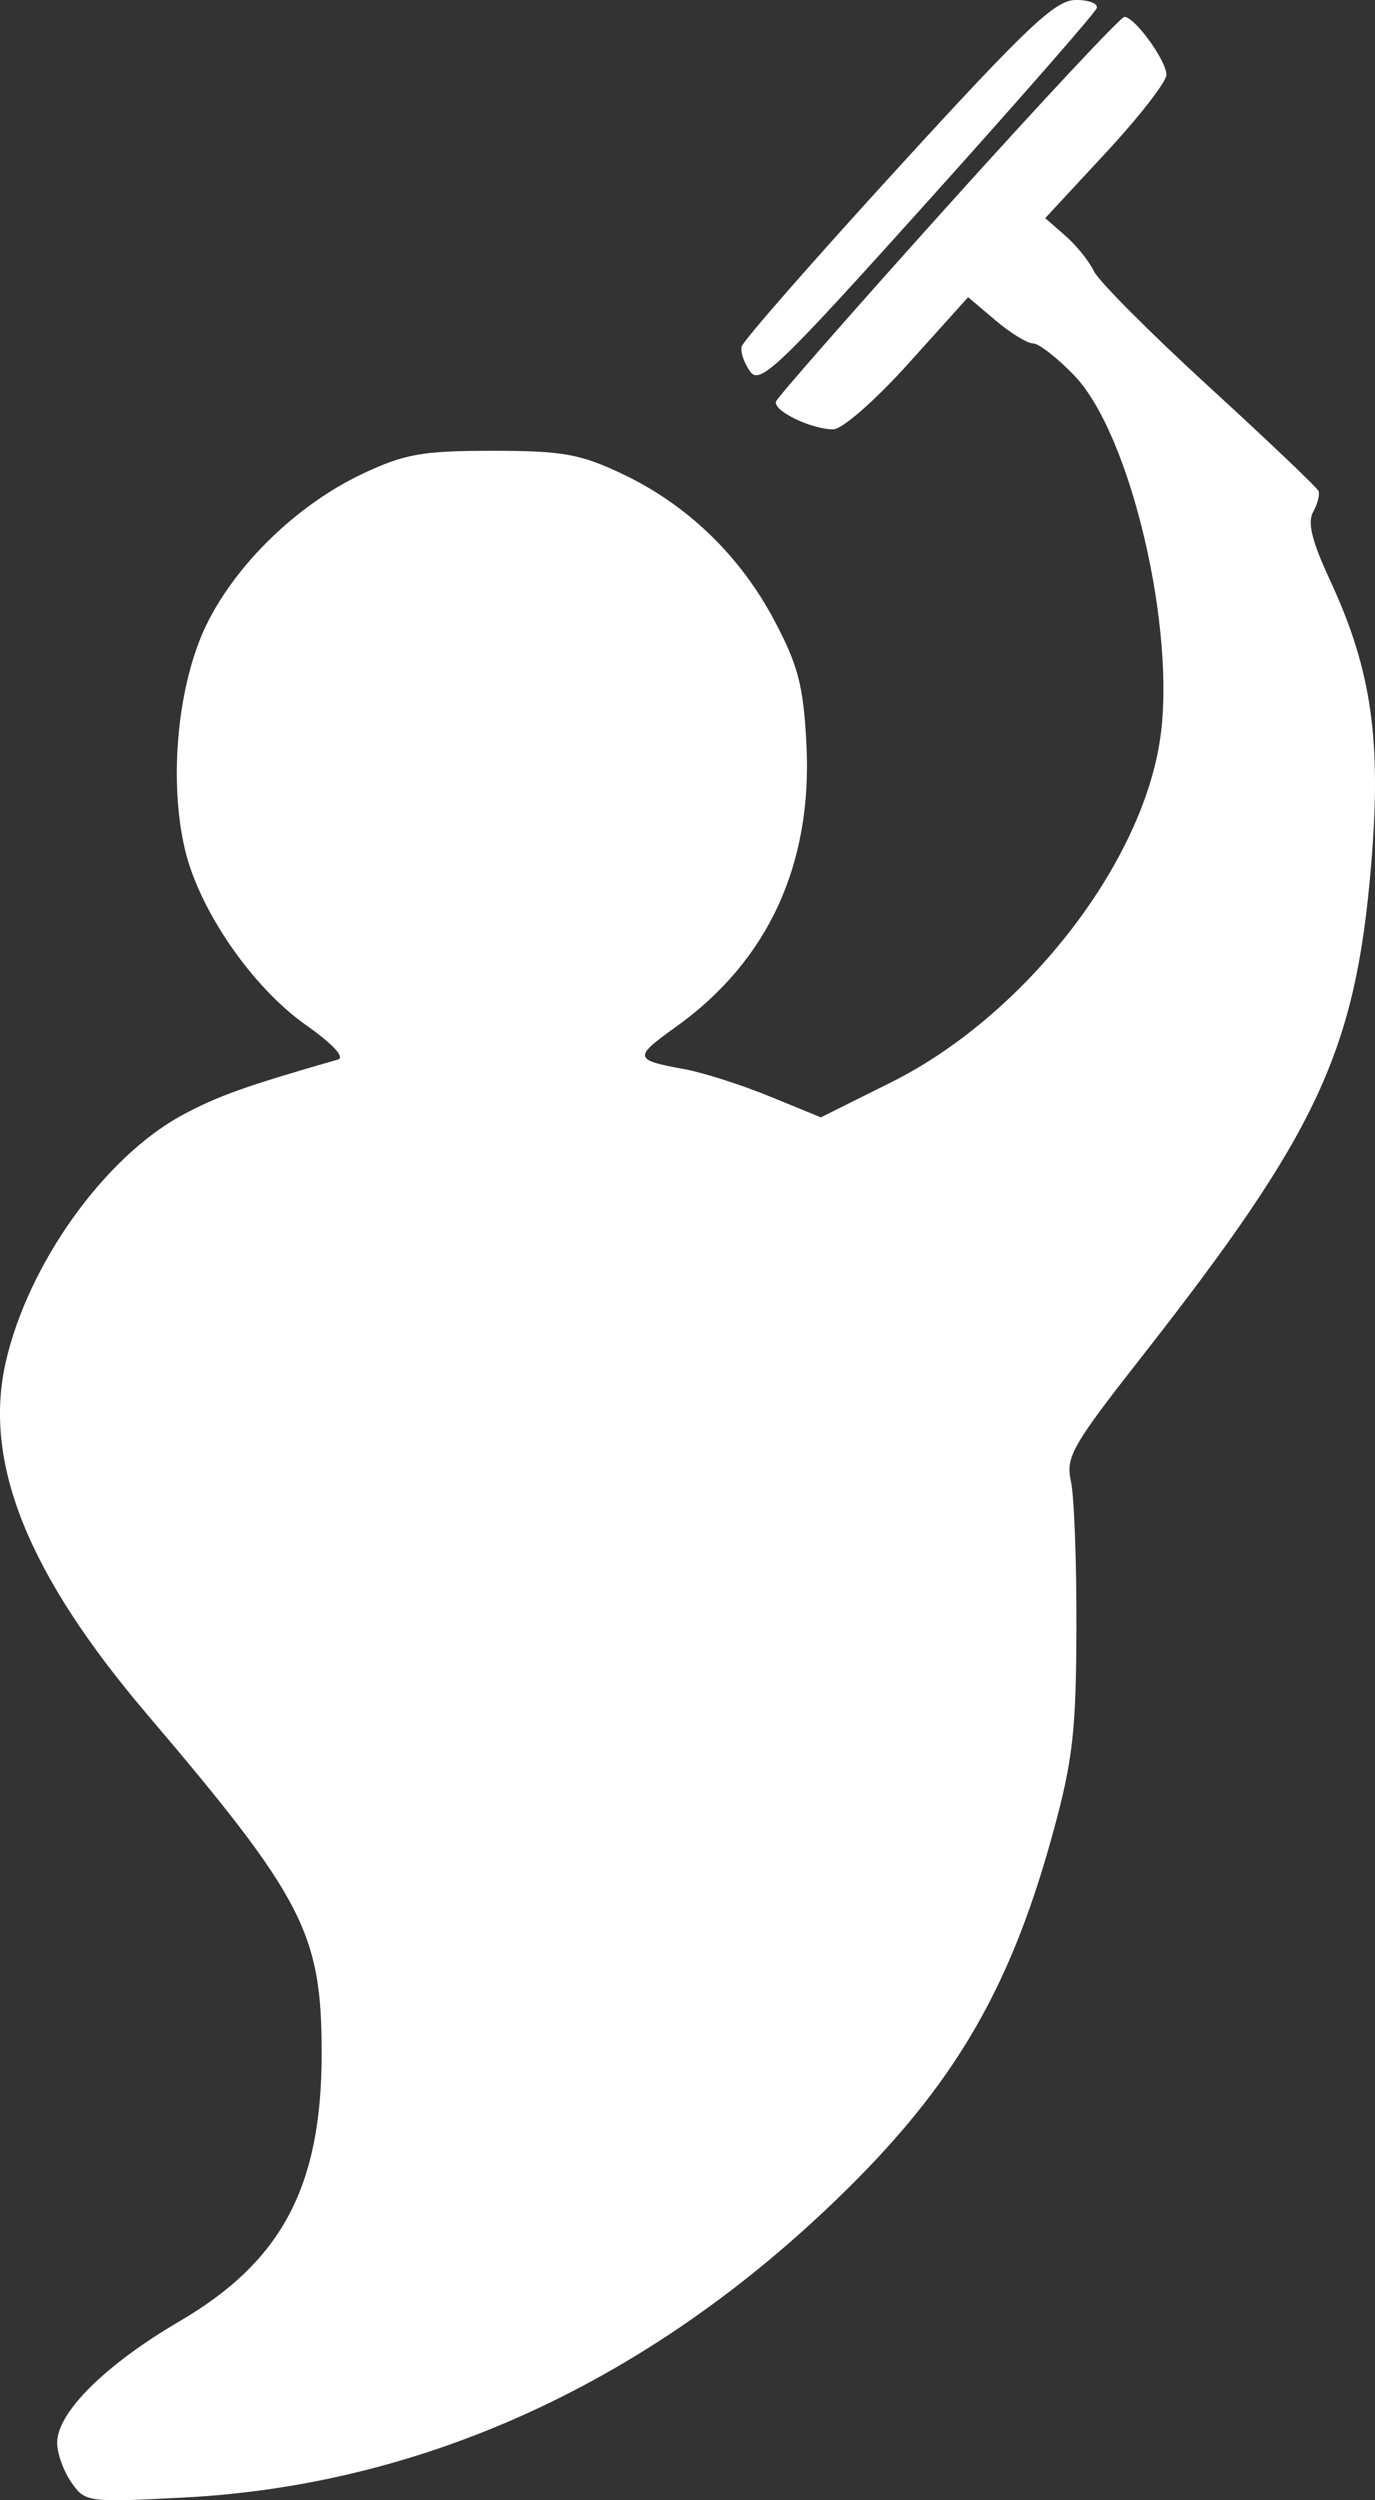 <?xml version="1.0" encoding="UTF-8"?>
<svg xmlns="http://www.w3.org/2000/svg" width="55" height="100" viewBox="0 0 55 100" fill="none">
  <rect x="0" y="0" width="55" height="100" fill="#333333" stroke="none"/>
  <path d="M29.666 13.86C29.719 13.638 32.526 10.432 35.905 6.735C41.072 1.082 42.203 0.011 43.016 0C43.548 -0.007 43.932 0.14 43.869 0.326C43.807 0.512 40.761 3.994 37.1 8.065C31.145 14.687 30.399 15.403 30.008 14.864C29.768 14.534 29.614 14.082 29.666 13.86Z" fill="white"></path>
  <path d="M31.04 16.059C31.096 15.891 34.195 12.361 37.926 8.214C41.658 4.068 44.831 0.675 44.976 0.675C45.387 0.675 46.657 2.425 46.657 2.992C46.657 3.27 45.565 4.674 44.232 6.111L41.808 8.725L42.611 9.426C43.053 9.811 43.568 10.45 43.755 10.846C43.943 11.242 46.017 13.323 48.363 15.472C50.71 17.621 52.679 19.495 52.739 19.637C52.799 19.779 52.703 20.156 52.525 20.476C52.292 20.897 52.475 21.644 53.191 23.185C54.865 26.787 55.27 29.592 54.842 34.642C54.214 42.053 52.7 45.294 45.674 54.258C42.884 57.817 42.622 58.277 42.836 59.241C42.966 59.825 43.066 62.468 43.057 65.114C43.044 69.244 42.912 70.402 42.124 73.288C40.336 79.836 37.951 83.77 32.897 88.507C25.435 95.5 16.683 99.403 7.375 99.89C3.492 100.093 3.408 100.081 2.852 99.283C2.541 98.835 2.286 98.123 2.286 97.698C2.286 96.49 4.216 94.577 7.187 92.838C11.278 90.445 12.867 87.449 12.867 82.126C12.867 77.326 12.149 75.934 5.871 68.551C1.112 62.955 -0.676 58.506 0.225 54.501C1.107 50.583 4.165 46.294 7.28 44.606C8.692 43.841 9.813 43.441 13.519 42.377C13.812 42.293 13.311 41.753 12.231 40.992C10.095 39.486 7.981 36.424 7.403 33.997C6.737 31.206 7.105 27.347 8.262 24.98C9.452 22.546 11.903 20.177 14.499 18.951C16.186 18.155 16.89 18.03 19.693 18.03C22.491 18.03 23.201 18.156 24.872 18.945C27.473 20.172 29.598 22.217 30.974 24.817C31.926 26.616 32.135 27.42 32.256 29.747C32.508 34.563 30.727 38.429 27.041 41.067C25.324 42.297 25.342 42.392 27.37 42.761C28.12 42.898 29.656 43.388 30.784 43.85L32.834 44.69L35.659 43.281C40.913 40.662 45.619 34.677 46.395 29.624C47.071 25.232 45.231 17.375 42.976 15.023C42.296 14.315 41.552 13.735 41.323 13.735C41.094 13.735 40.416 13.319 39.816 12.81L38.725 11.886L36.346 14.529C35.004 16.019 33.689 17.171 33.331 17.171C32.446 17.171 30.917 16.429 31.04 16.059Z" fill="white"></path>
</svg>
